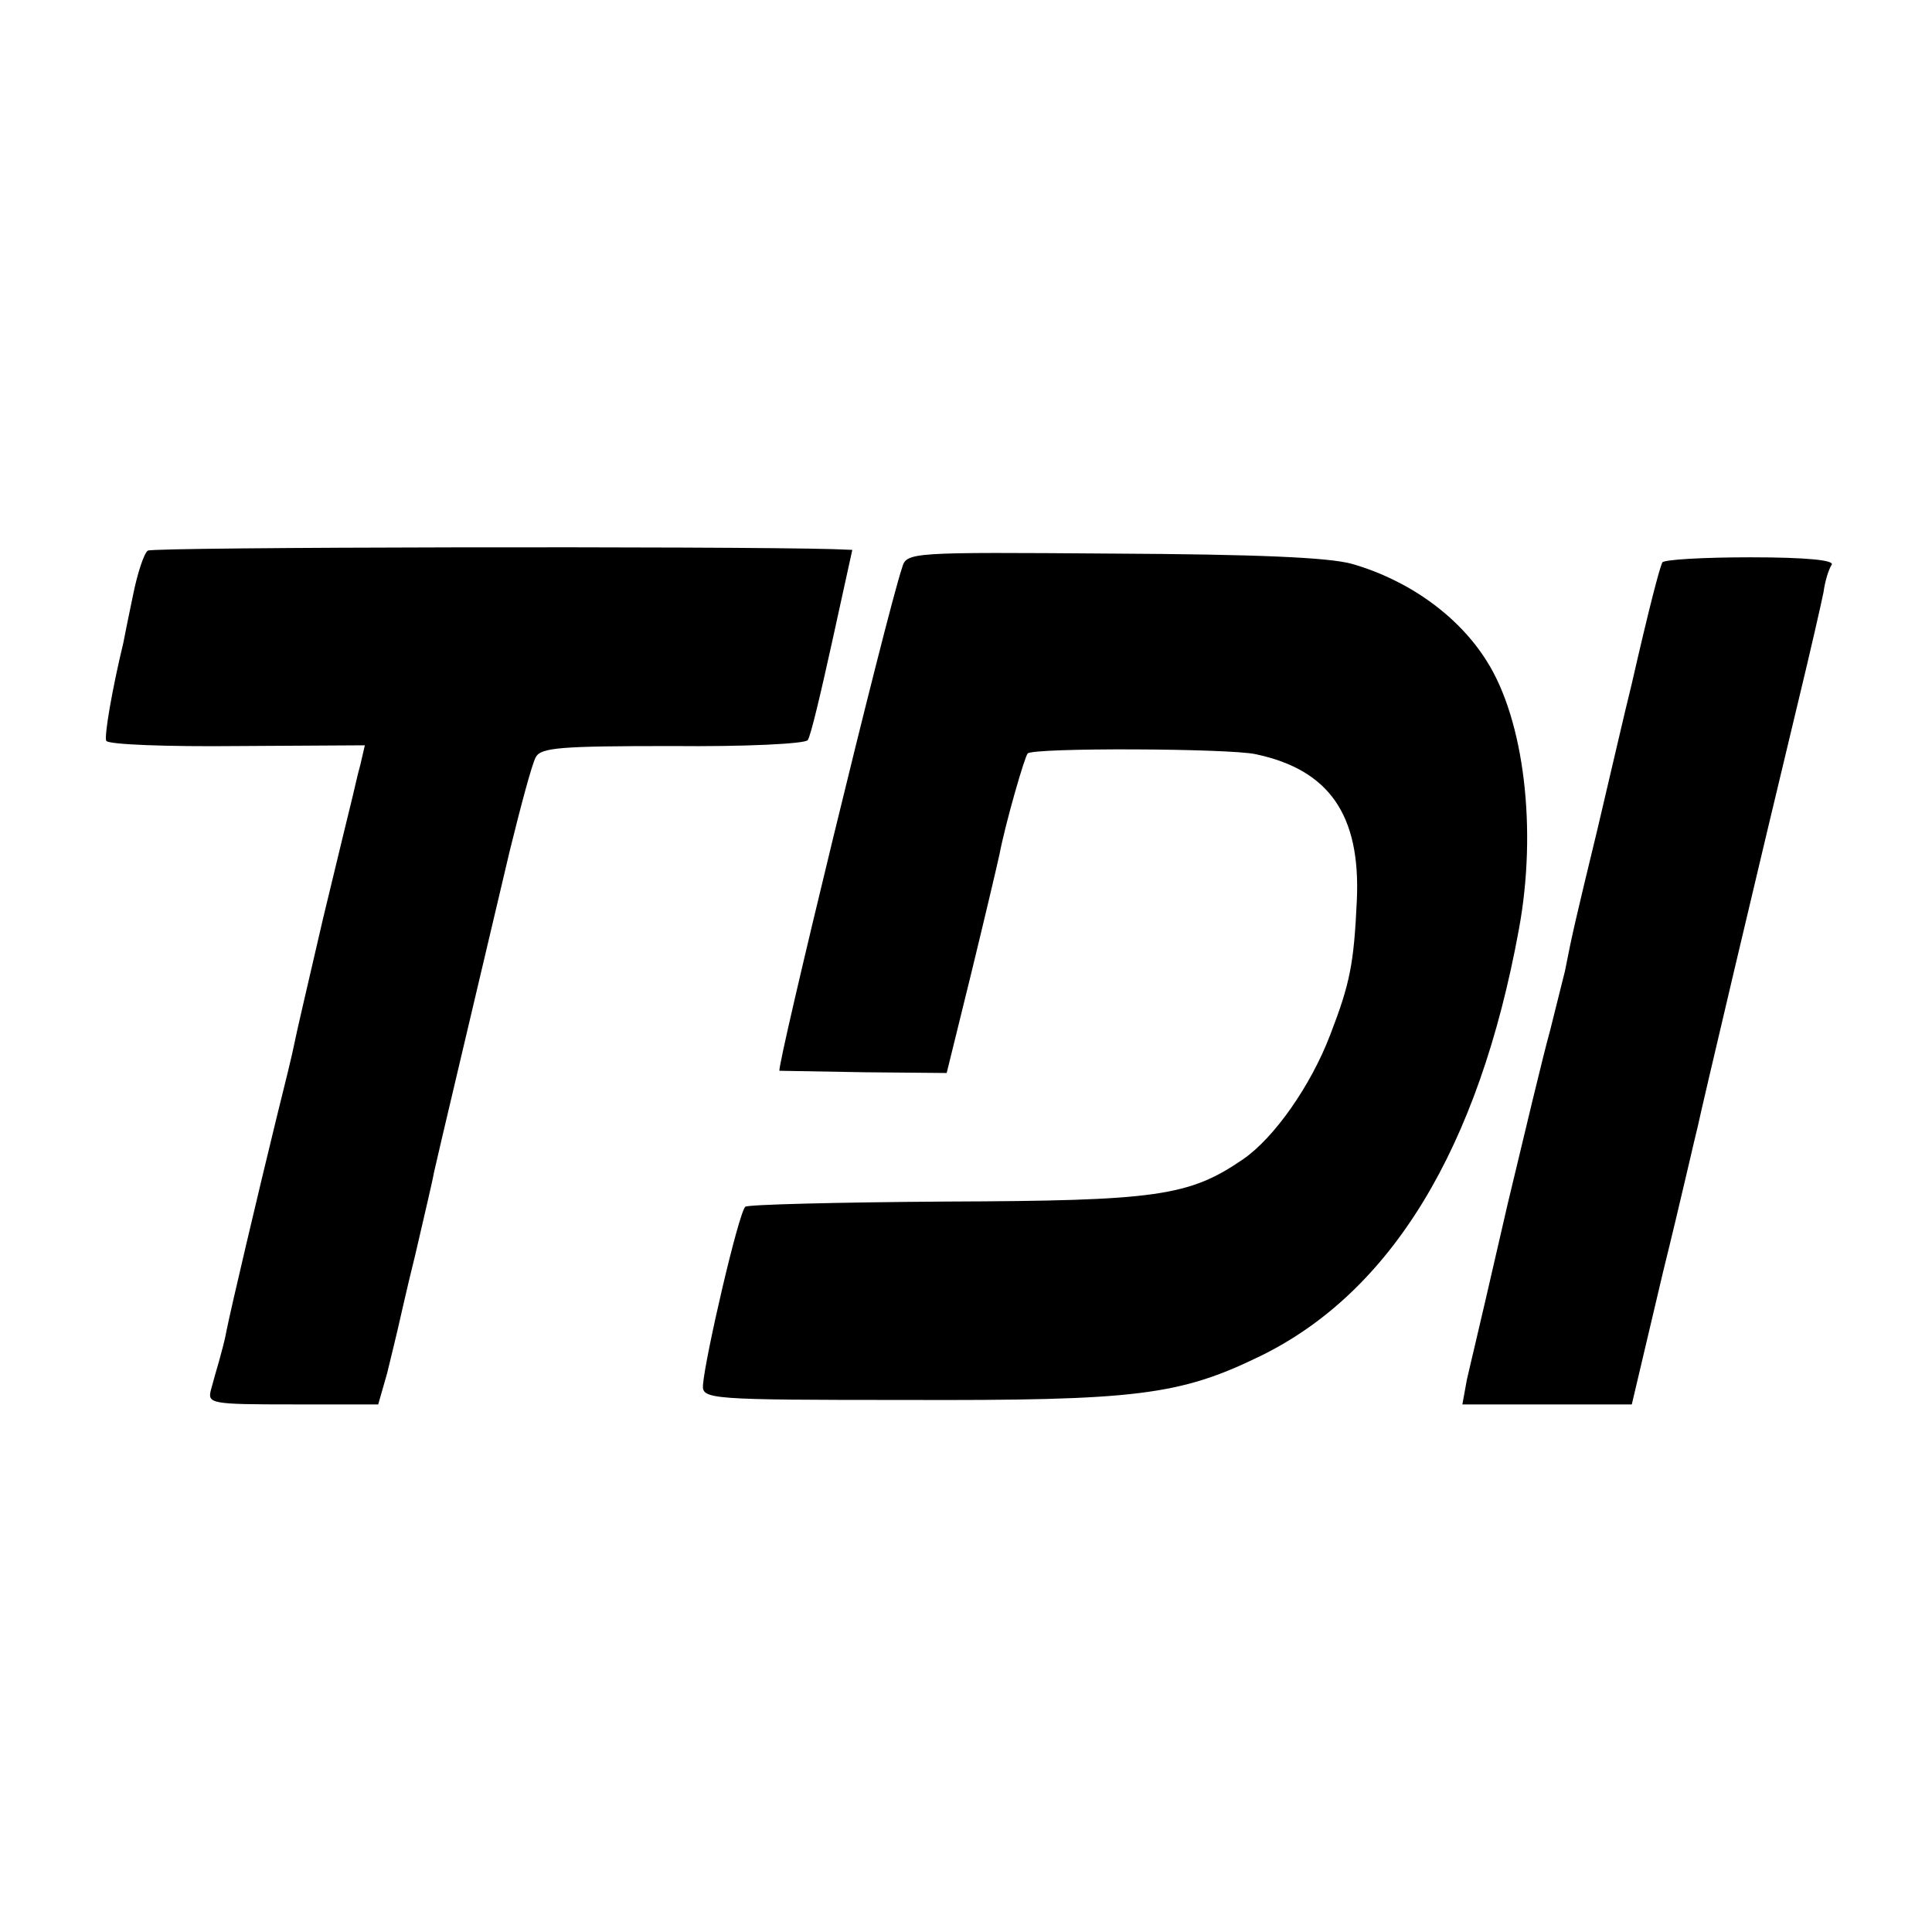 <?xml version="1.0" standalone="no"?>
<!DOCTYPE svg PUBLIC "-//W3C//DTD SVG 20010904//EN"
 "http://www.w3.org/TR/2001/REC-SVG-20010904/DTD/svg10.dtd">
<svg version="1.0" xmlns="http://www.w3.org/2000/svg"
 width="260pt" height="260pt" viewBox="0 0 260 260"
 preserveAspectRatio="xMidYMid meet">
<g transform="translate(0,260) scale(0.1,-0.1)"
fill="#000000" stroke="none">
<path d="M199 1859 c-5 -3 -14 -30 -20 -60 -6 -29 -12 -58 -13 -64 -15 -62
-26 -126 -23 -132 3 -5 82 -8 177 -7 l171 1 -6 -26 c-4 -14 -8 -33 -10 -41 -2
-8 -20 -82 -40 -165 -19 -82 -37 -159 -39 -170 -2 -11 -13 -56 -24 -100 -24
-98 -61 -255 -67 -285 -2 -12 -7 -30 -10 -41 -3 -10 -8 -28 -11 -39 -5 -19 -1
-20 110 -20 l115 0 12 42 c6 24 12 50 14 58 2 8 12 54 24 102 11 48 23 98 25
110 5 23 54 229 102 433 15 61 30 117 35 126 7 13 33 15 184 15 97 -1 179 3
182 8 4 5 18 65 33 133 l27 123 -26 1 c-136 4 -915 3 -922 -2z"/>
<path d="M1214 1836 c-21 -62 -170 -676 -165 -677 3 0 55 -1 115 -2 l110 -1
33 134 c18 74 35 146 38 160 8 42 34 132 38 136 7 8 271 7 307 -1 99 -21 141
-82 136 -196 -4 -86 -9 -112 -36 -182 -26 -68 -75 -138 -117 -167 -73 -50
-116 -56 -400 -57 -146 -1 -267 -4 -270 -7 -9 -8 -54 -202 -57 -240 -1 -19 8
-20 273 -20 310 -1 368 6 477 59 176 86 294 279 348 574 25 135 7 282 -43 361
-38 61 -105 109 -181 131 -31 9 -131 13 -322 14 -274 2 -278 2 -284 -19z"/>
<path d="M2237 1843 c-4 -9 -17 -58 -41 -163 -9 -36 -29 -123 -46 -195 -30
-124 -34 -141 -44 -192 -3 -12 -12 -48 -20 -80 -9 -32 -34 -137 -57 -233 -22
-96 -42 -182 -44 -190 -2 -8 -7 -30 -11 -47 l-6 -33 114 0 114 0 42 178 c24
97 44 186 47 197 4 20 83 355 135 571 16 66 31 132 34 147 2 15 7 31 11 37 4
6 -33 10 -109 10 -63 0 -117 -3 -119 -7z"/>
</g>
</svg>
